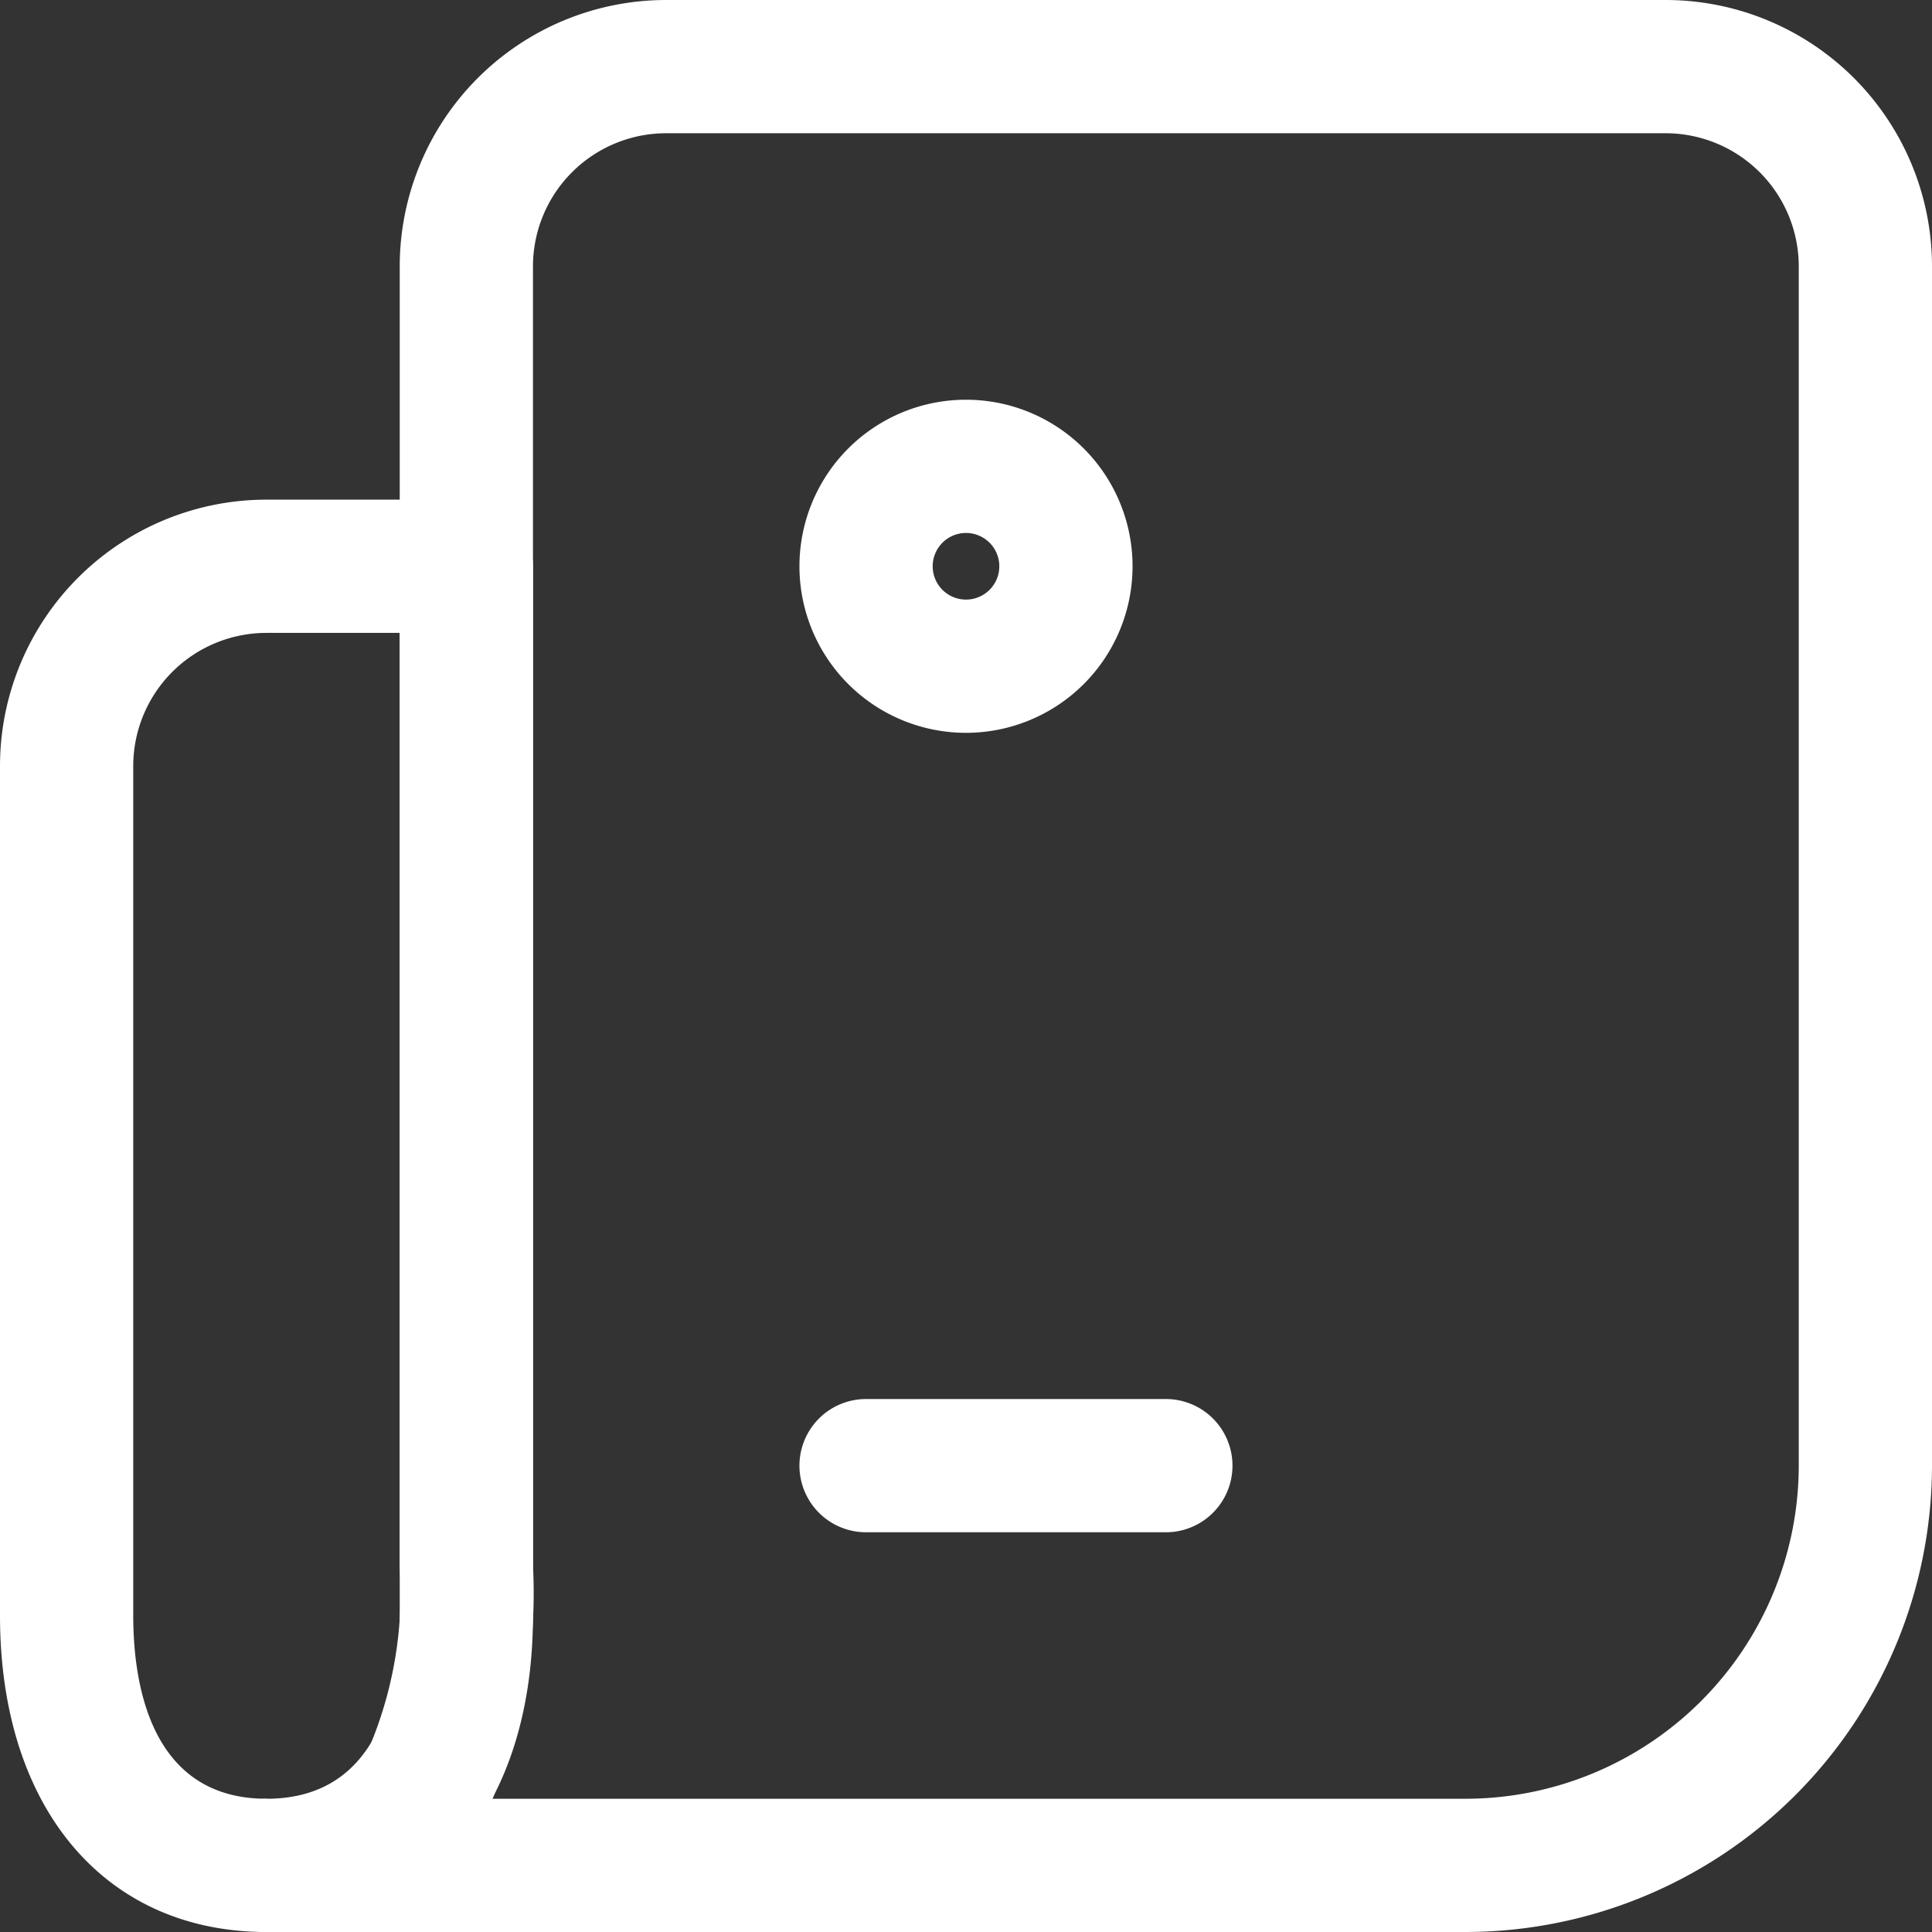 <svg xmlns="http://www.w3.org/2000/svg" width="29" height="29" viewBox="0 0 29 29"><rect x="0" y="0" width="29" height="29" fill="#333333" stroke="none"/><g transform="translate(-3.5 -3.5)"><path d="M25.5,32.5H7.5a1,1,0,0,1,0-2,1.512,1.512,0,0,0,1.552-.793A5.979,5.979,0,0,0,9.5,27V7.5a4,4,0,0,1,4-4h15a4,4,0,0,1,4,4v18A7.008,7.008,0,0,1,25.5,32.5Zm-14.607-2H25.5a5.006,5.006,0,0,0,5-5V7.5a2,2,0,0,0-2-2h-15a2,2,0,0,0-2,2V27A8.006,8.006,0,0,1,10.893,30.5Z" fill="#fff"/><path d="M7.5,11h3a1,1,0,0,1,1,1V27.75c0,2.886-1.57,4.75-4,4.75s-4-1.864-4-4.75V15A4,4,0,0,1,7.5,11Zm2,2h-2a2,2,0,0,0-2,2V27.75c0,1.027.26,2.75,2,2.75s2-1.723,2-2.75Z" fill="#fff"/><path d="M18,9.5A2.5,2.5,0,1,1,15.5,12,2.5,2.5,0,0,1,18,9.5Zm0,3a.5.5,0,1,0-.5-.5A.5.5,0,0,0,18,12.5Z" fill="#fff"/><path d="M21,26.5H16.5a1,1,0,0,1,0-2H21a1,1,0,0,1,0,2Z" fill="#fff"/></g></svg>